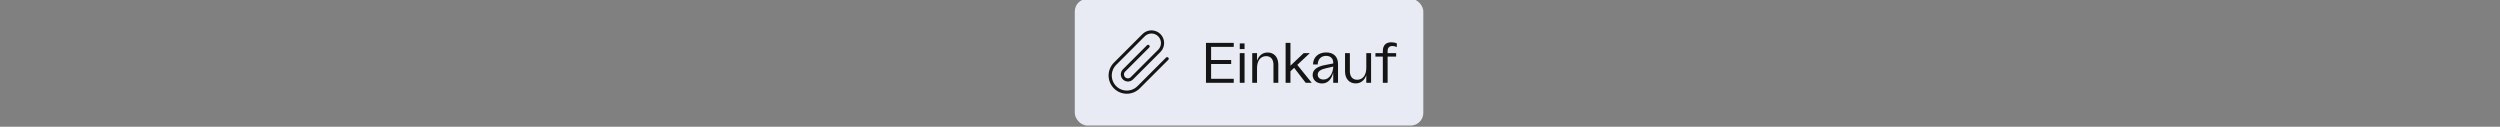 <svg width="789" height="40" viewBox="0 0 789 40" fill="none" xmlns="http://www.w3.org/2000/svg">
<rect x="0" y="0" width="789" height="40" fill="#808080" stroke="none"/>
<g clip-path="url(#clip0_9777_117285)">
<rect x="339.2" y="-0.375" width="110" height="40" rx="4" fill="#E8EBF3"/>
<path d="M368.353 18.528L359.337 27.544C357.287 29.594 353.963 29.594 351.913 27.544C349.862 25.493 349.862 22.169 351.913 20.119L360.928 11.103C362.295 9.736 364.511 9.736 365.878 11.103C367.245 12.47 367.245 14.686 365.878 16.053L357.216 24.715C356.533 25.398 355.425 25.398 354.741 24.715C354.058 24.032 354.058 22.924 354.741 22.24L362.343 14.639" stroke="#151515" stroke-linecap="round" stroke-linejoin="round"/>
<path d="M380.604 26.125V13.525H389.37V14.785H382.224V18.943H388.56V20.203H382.224V24.865H389.37V26.125H380.604ZM391.27 26.125V16.765H392.782V26.125H391.27ZM391.27 15.487V13.687H392.782V15.487H391.27ZM395.207 26.125V16.765H396.719V19.177C397.277 17.521 398.483 16.567 400.067 16.567C402.065 16.567 403.433 18.007 403.433 20.365V26.125H401.903V20.437C401.903 18.709 401.057 17.719 399.599 17.719C397.817 17.719 396.719 19.195 396.719 21.445V26.125H395.207ZM405.737 26.125V13.525H407.267V20.725L411.443 16.765H413.387L409.427 20.473L413.981 26.125H412.073L408.437 21.409L407.267 22.489V26.125H405.737ZM417.238 26.341C415.492 26.341 414.268 25.207 414.268 23.659C414.268 21.841 415.996 20.905 418.354 20.491L420.766 20.023V19.753C420.766 18.421 419.866 17.629 418.516 17.629C416.878 17.629 415.888 18.781 415.87 20.347H414.394C414.412 18.115 416.032 16.549 418.534 16.549C420.856 16.549 422.278 17.863 422.278 20.149V26.125H420.766V22.903C420.352 24.631 419.308 26.341 417.238 26.341ZM415.87 23.551C415.87 24.361 416.482 25.099 417.67 25.099C419.74 25.099 420.766 22.777 420.766 21.013L418.588 21.517C416.932 21.859 415.87 22.489 415.87 23.551ZM432.715 16.765V26.125H431.203V23.713C430.645 25.369 429.439 26.323 427.855 26.323C425.857 26.323 424.489 24.883 424.489 22.525V16.765H426.019V22.453C426.019 24.181 426.865 25.171 428.323 25.171C430.105 25.171 431.203 23.695 431.203 21.445V16.765H432.715ZM436.423 26.125V17.863H434.083V16.765H436.423V16.117C436.423 14.299 437.377 13.345 439.105 13.345C439.681 13.345 440.293 13.453 440.833 13.687V14.857C440.437 14.641 439.915 14.515 439.447 14.515C438.475 14.515 437.935 15.091 437.935 16.081V16.765H440.617V17.863H437.935V26.125H436.423Z" fill="#151515"/>
</g>
<defs>
<clipPath id="clip0_9777_117285">
<rect width="788.4" height="40" fill="white"/>
</clipPath>
</defs>
</svg>
